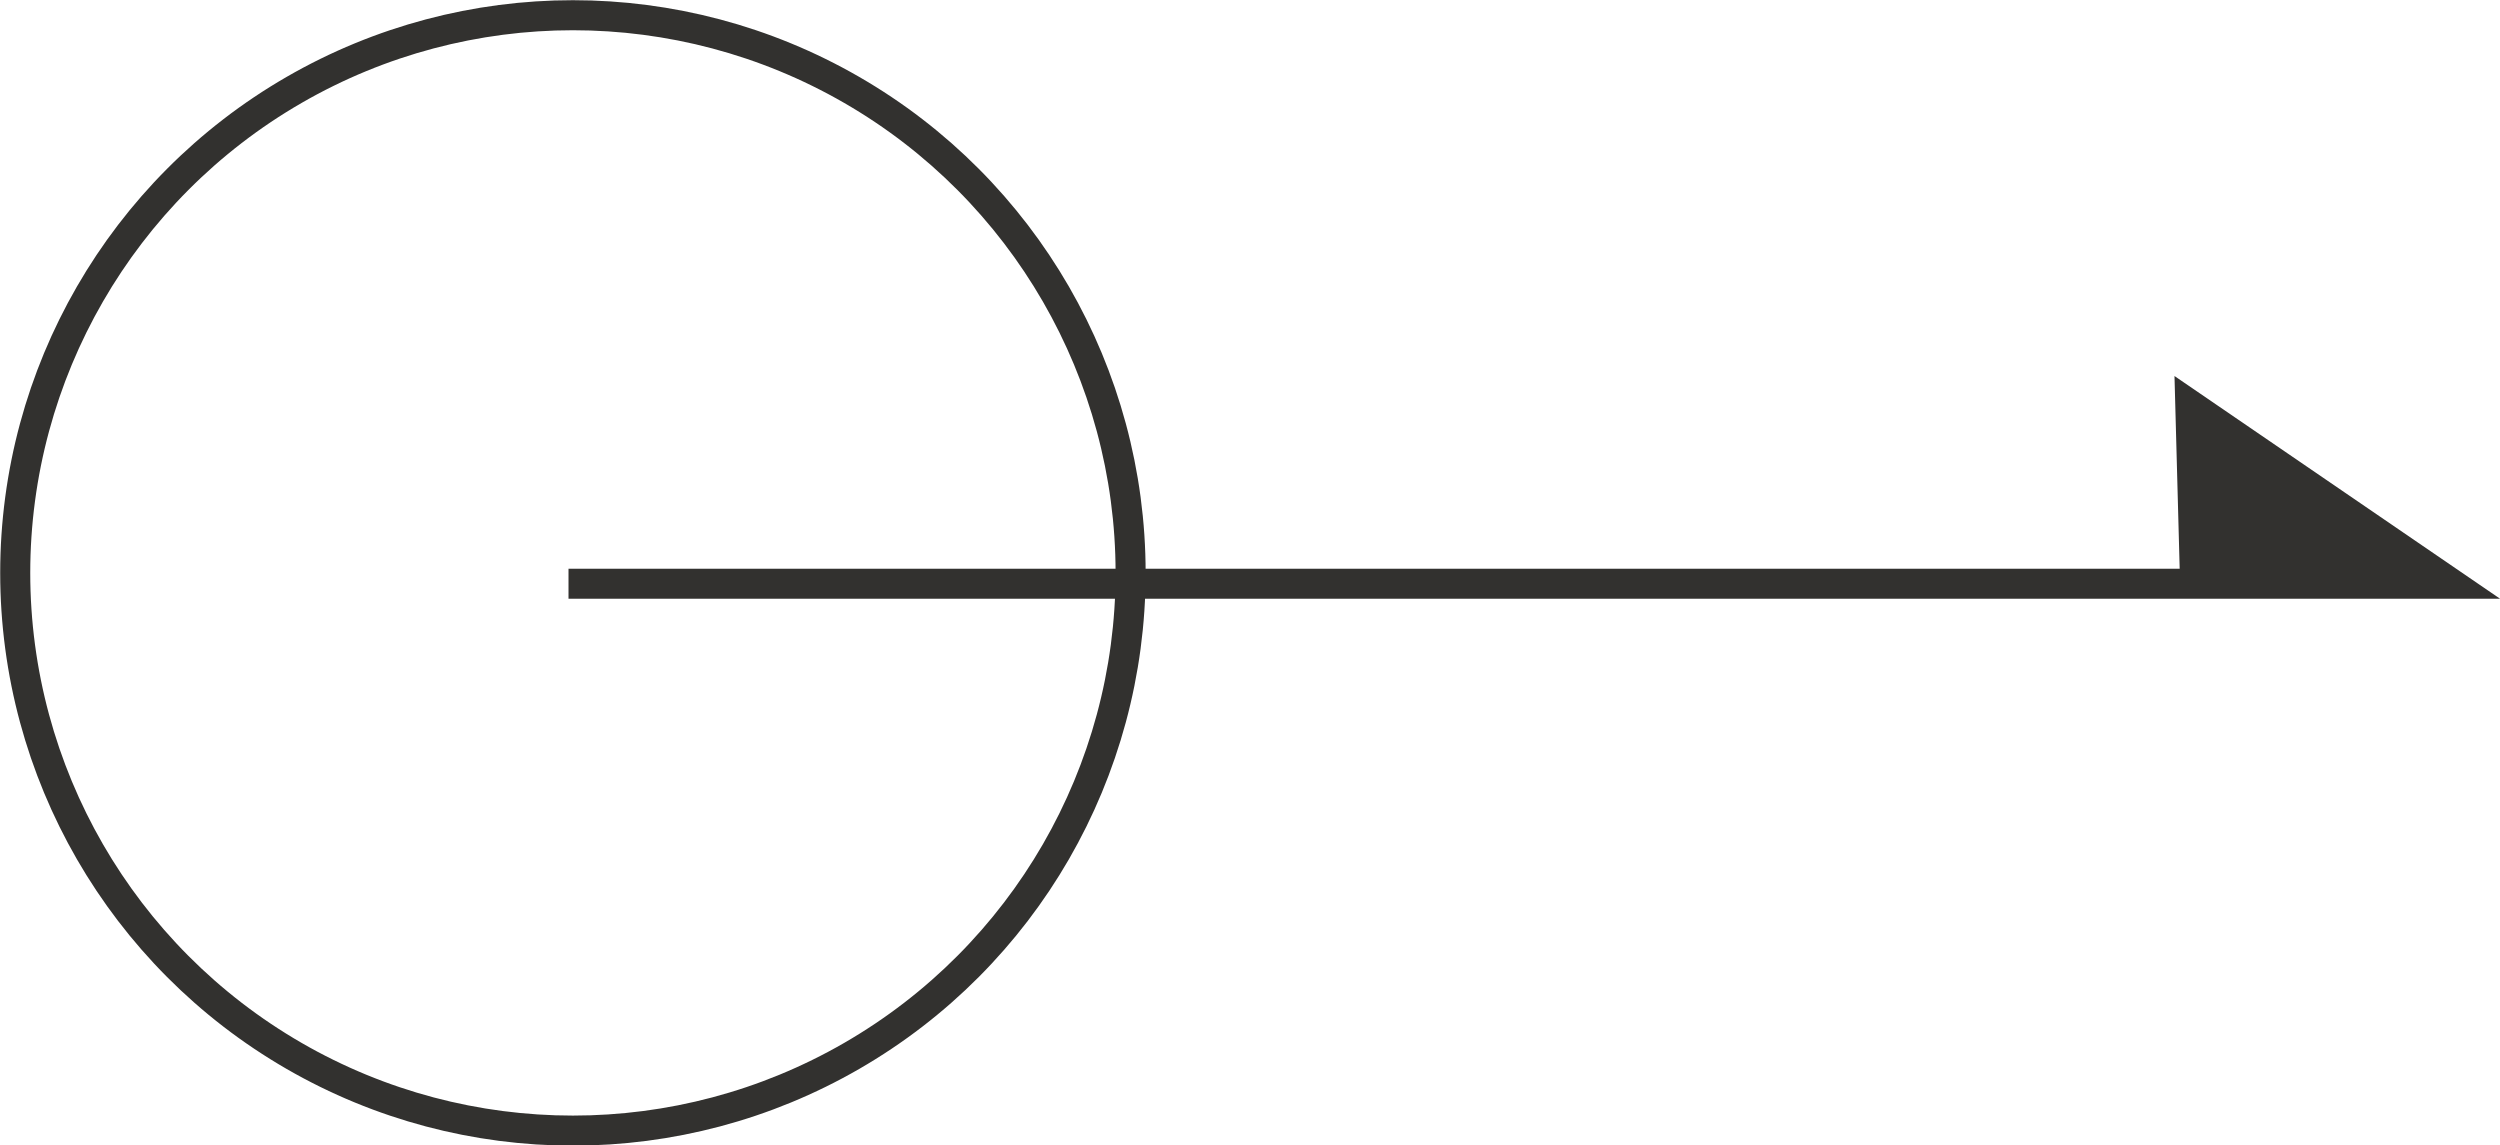 <svg data-name="レイヤー 2" xmlns="http://www.w3.org/2000/svg" viewBox="0 0 62.4 28.59"><g stroke="#32312f" stroke-miterlimit="10" stroke-width=".75" data-name="デザイン"><path fill="#32312f" d="M14.19 14.57h47l-6.52-4.46.12 4.46"/><circle cx="14.3" cy="14.3" r="13.92" fill="none"/></g></svg>
